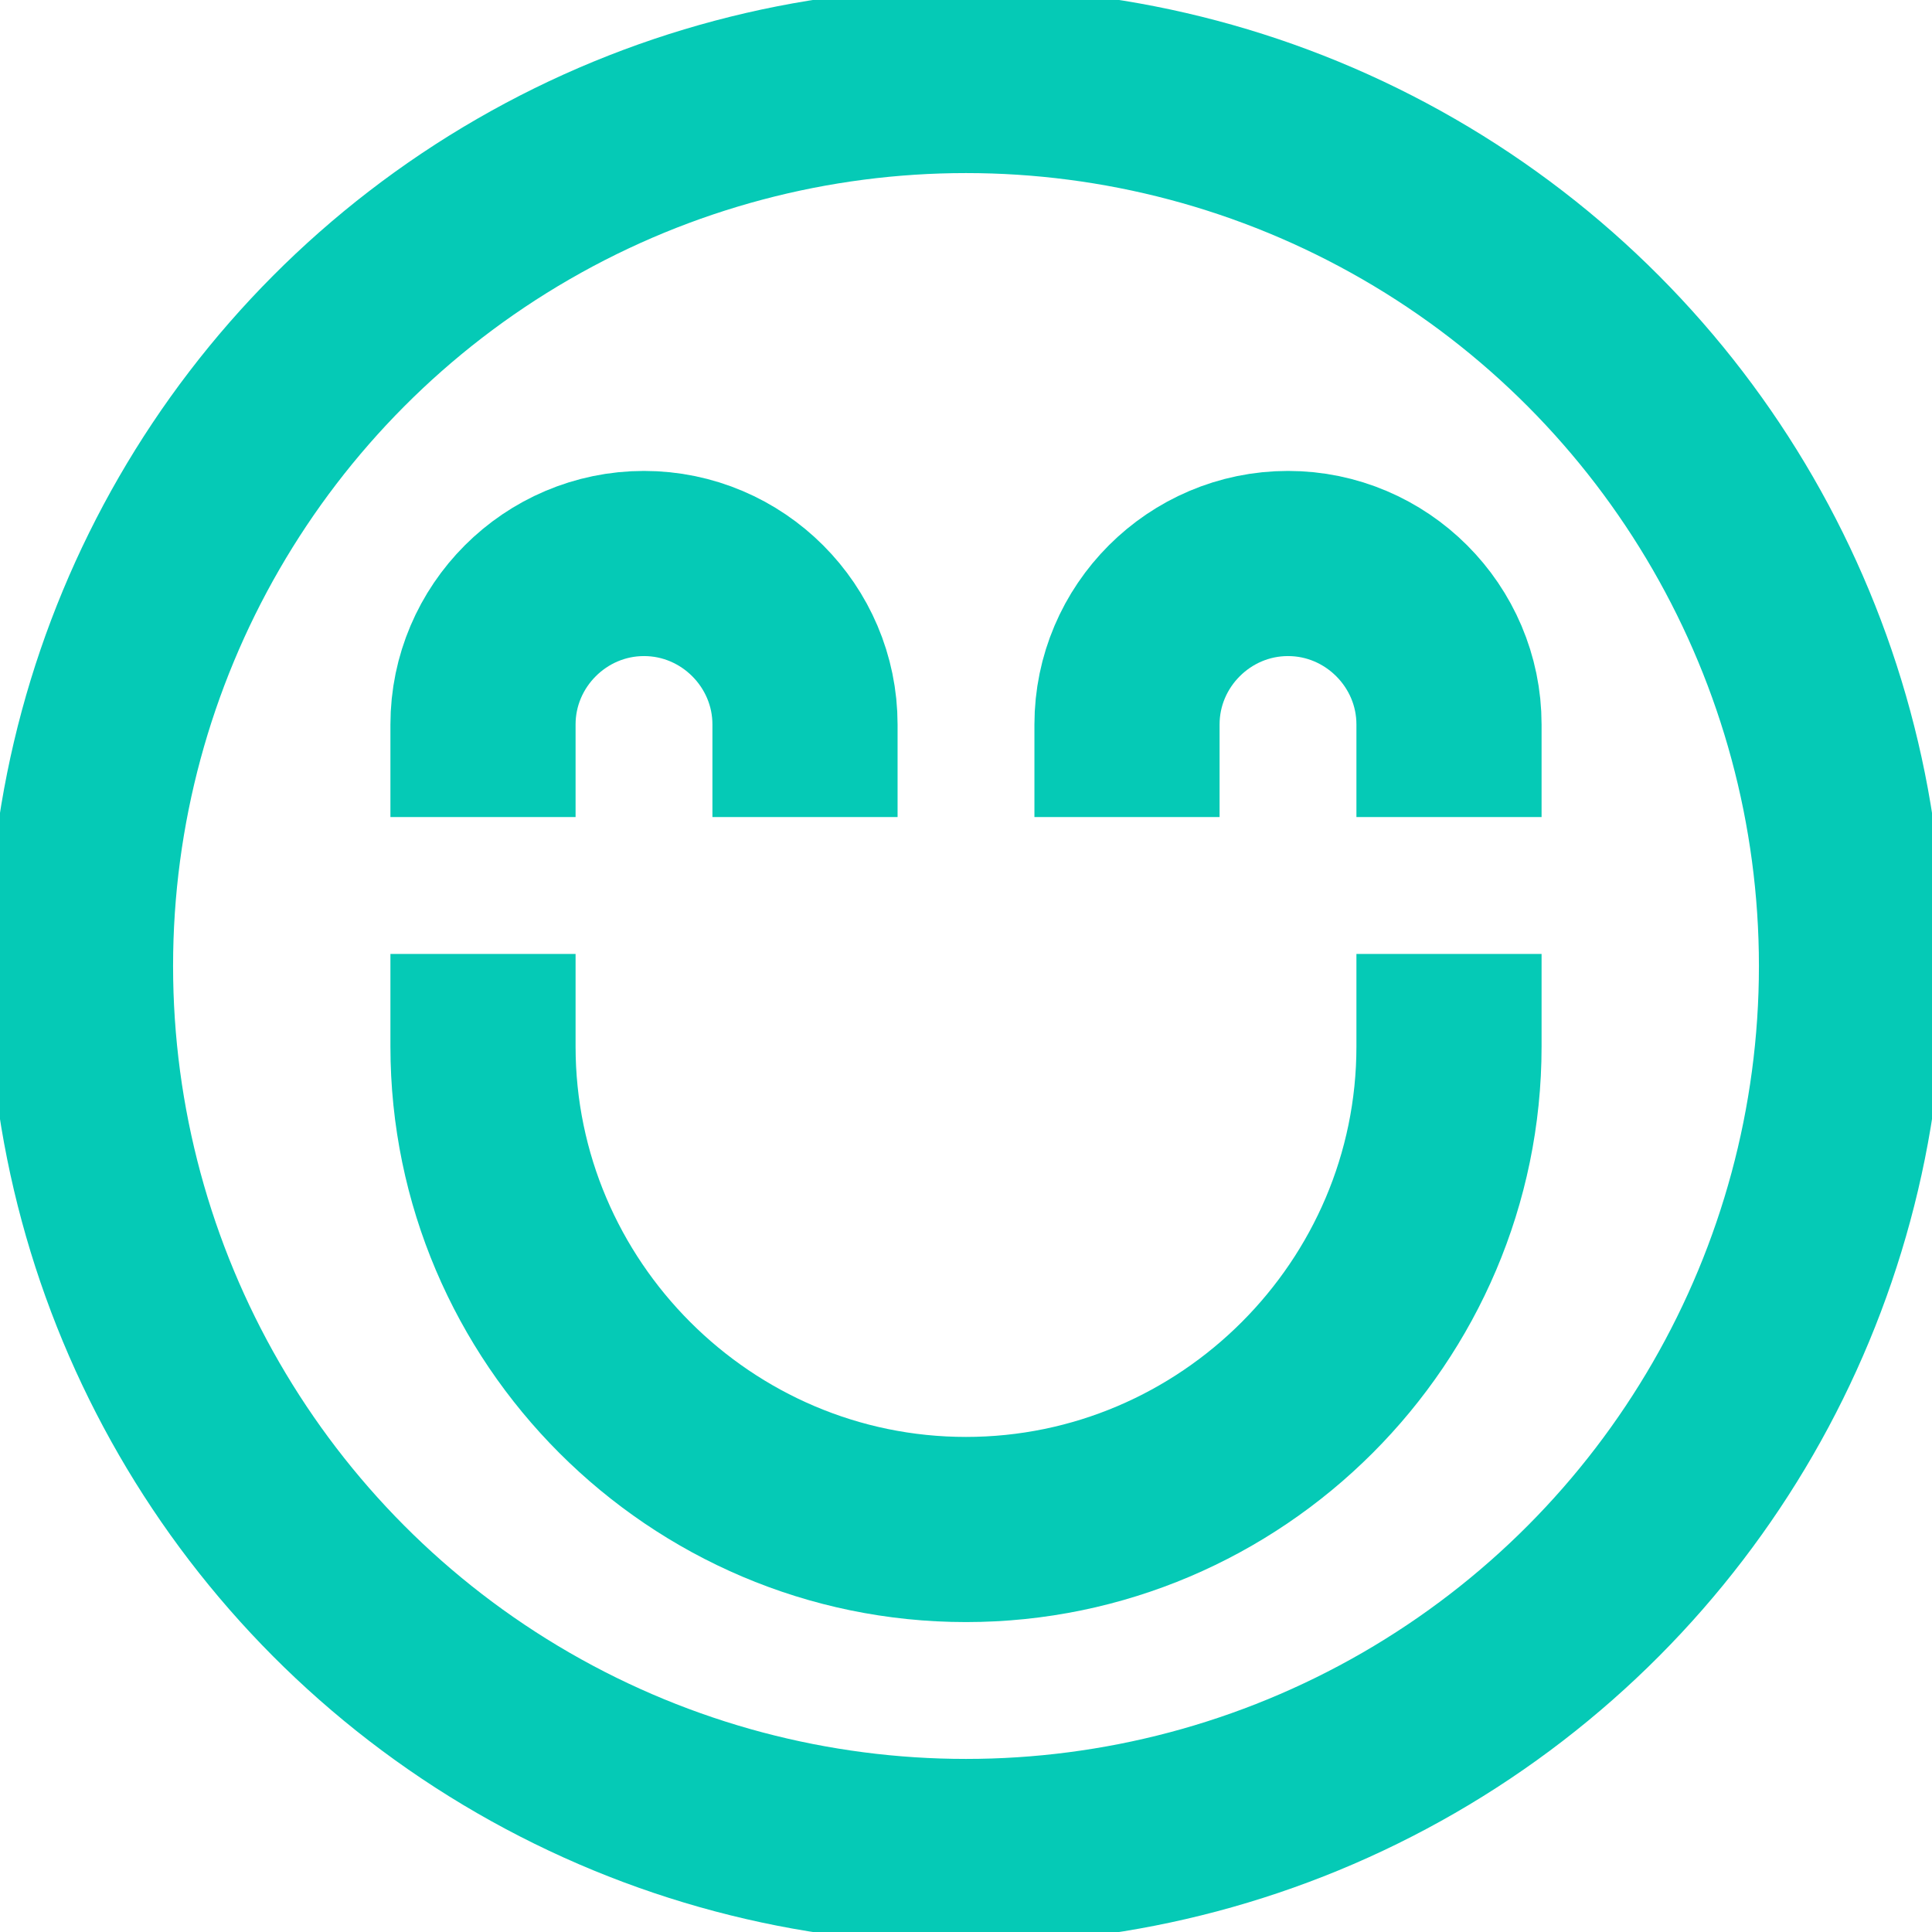 <?xml version="1.0" encoding="UTF-8"?>
<svg xmlns="http://www.w3.org/2000/svg" xmlns:xlink="http://www.w3.org/1999/xlink" version="1.1" x="0px" y="0px" viewBox="0 0 24 24" xml:space="preserve" class="brz-icon-svg" data-type="outline" data-name="satisfied" stroke-width="2.3">
  <g transform="translate(0, 0)" class="nc-icon-wrapper" fill="none"><circle fill="none" stroke="rgb(5, 202, 182)" stroke-linecap="square" stroke-miterlimit="10" cx="12" cy="12" r="11" stroke-linejoin="miter"></circle> <path data-color="color-2" fill="none" stroke="rgb(5, 202, 182)" stroke-linecap="square" stroke-miterlimit="10" d="M18,13 c0,3.3-2.7,6-6,6c-3.3,0-6-2.7-6-6" stroke-linejoin="miter"></path> <path data-color="color-2" fill="none" stroke="rgb(5, 202, 182)" stroke-linecap="square" stroke-miterlimit="10" d="M18,9 c0-1.1-0.9-2-2-2c-1.1,0-2,0.9-2,2" stroke-linejoin="miter"></path> <path data-color="color-2" fill="none" stroke="rgb(5, 202, 182)" stroke-linecap="square" stroke-miterlimit="10" d="M10,9 c0-1.1-0.9-2-2-2C6.9,7,6,7.9,6,9" stroke-linejoin="miter"></path></g>
</svg>
